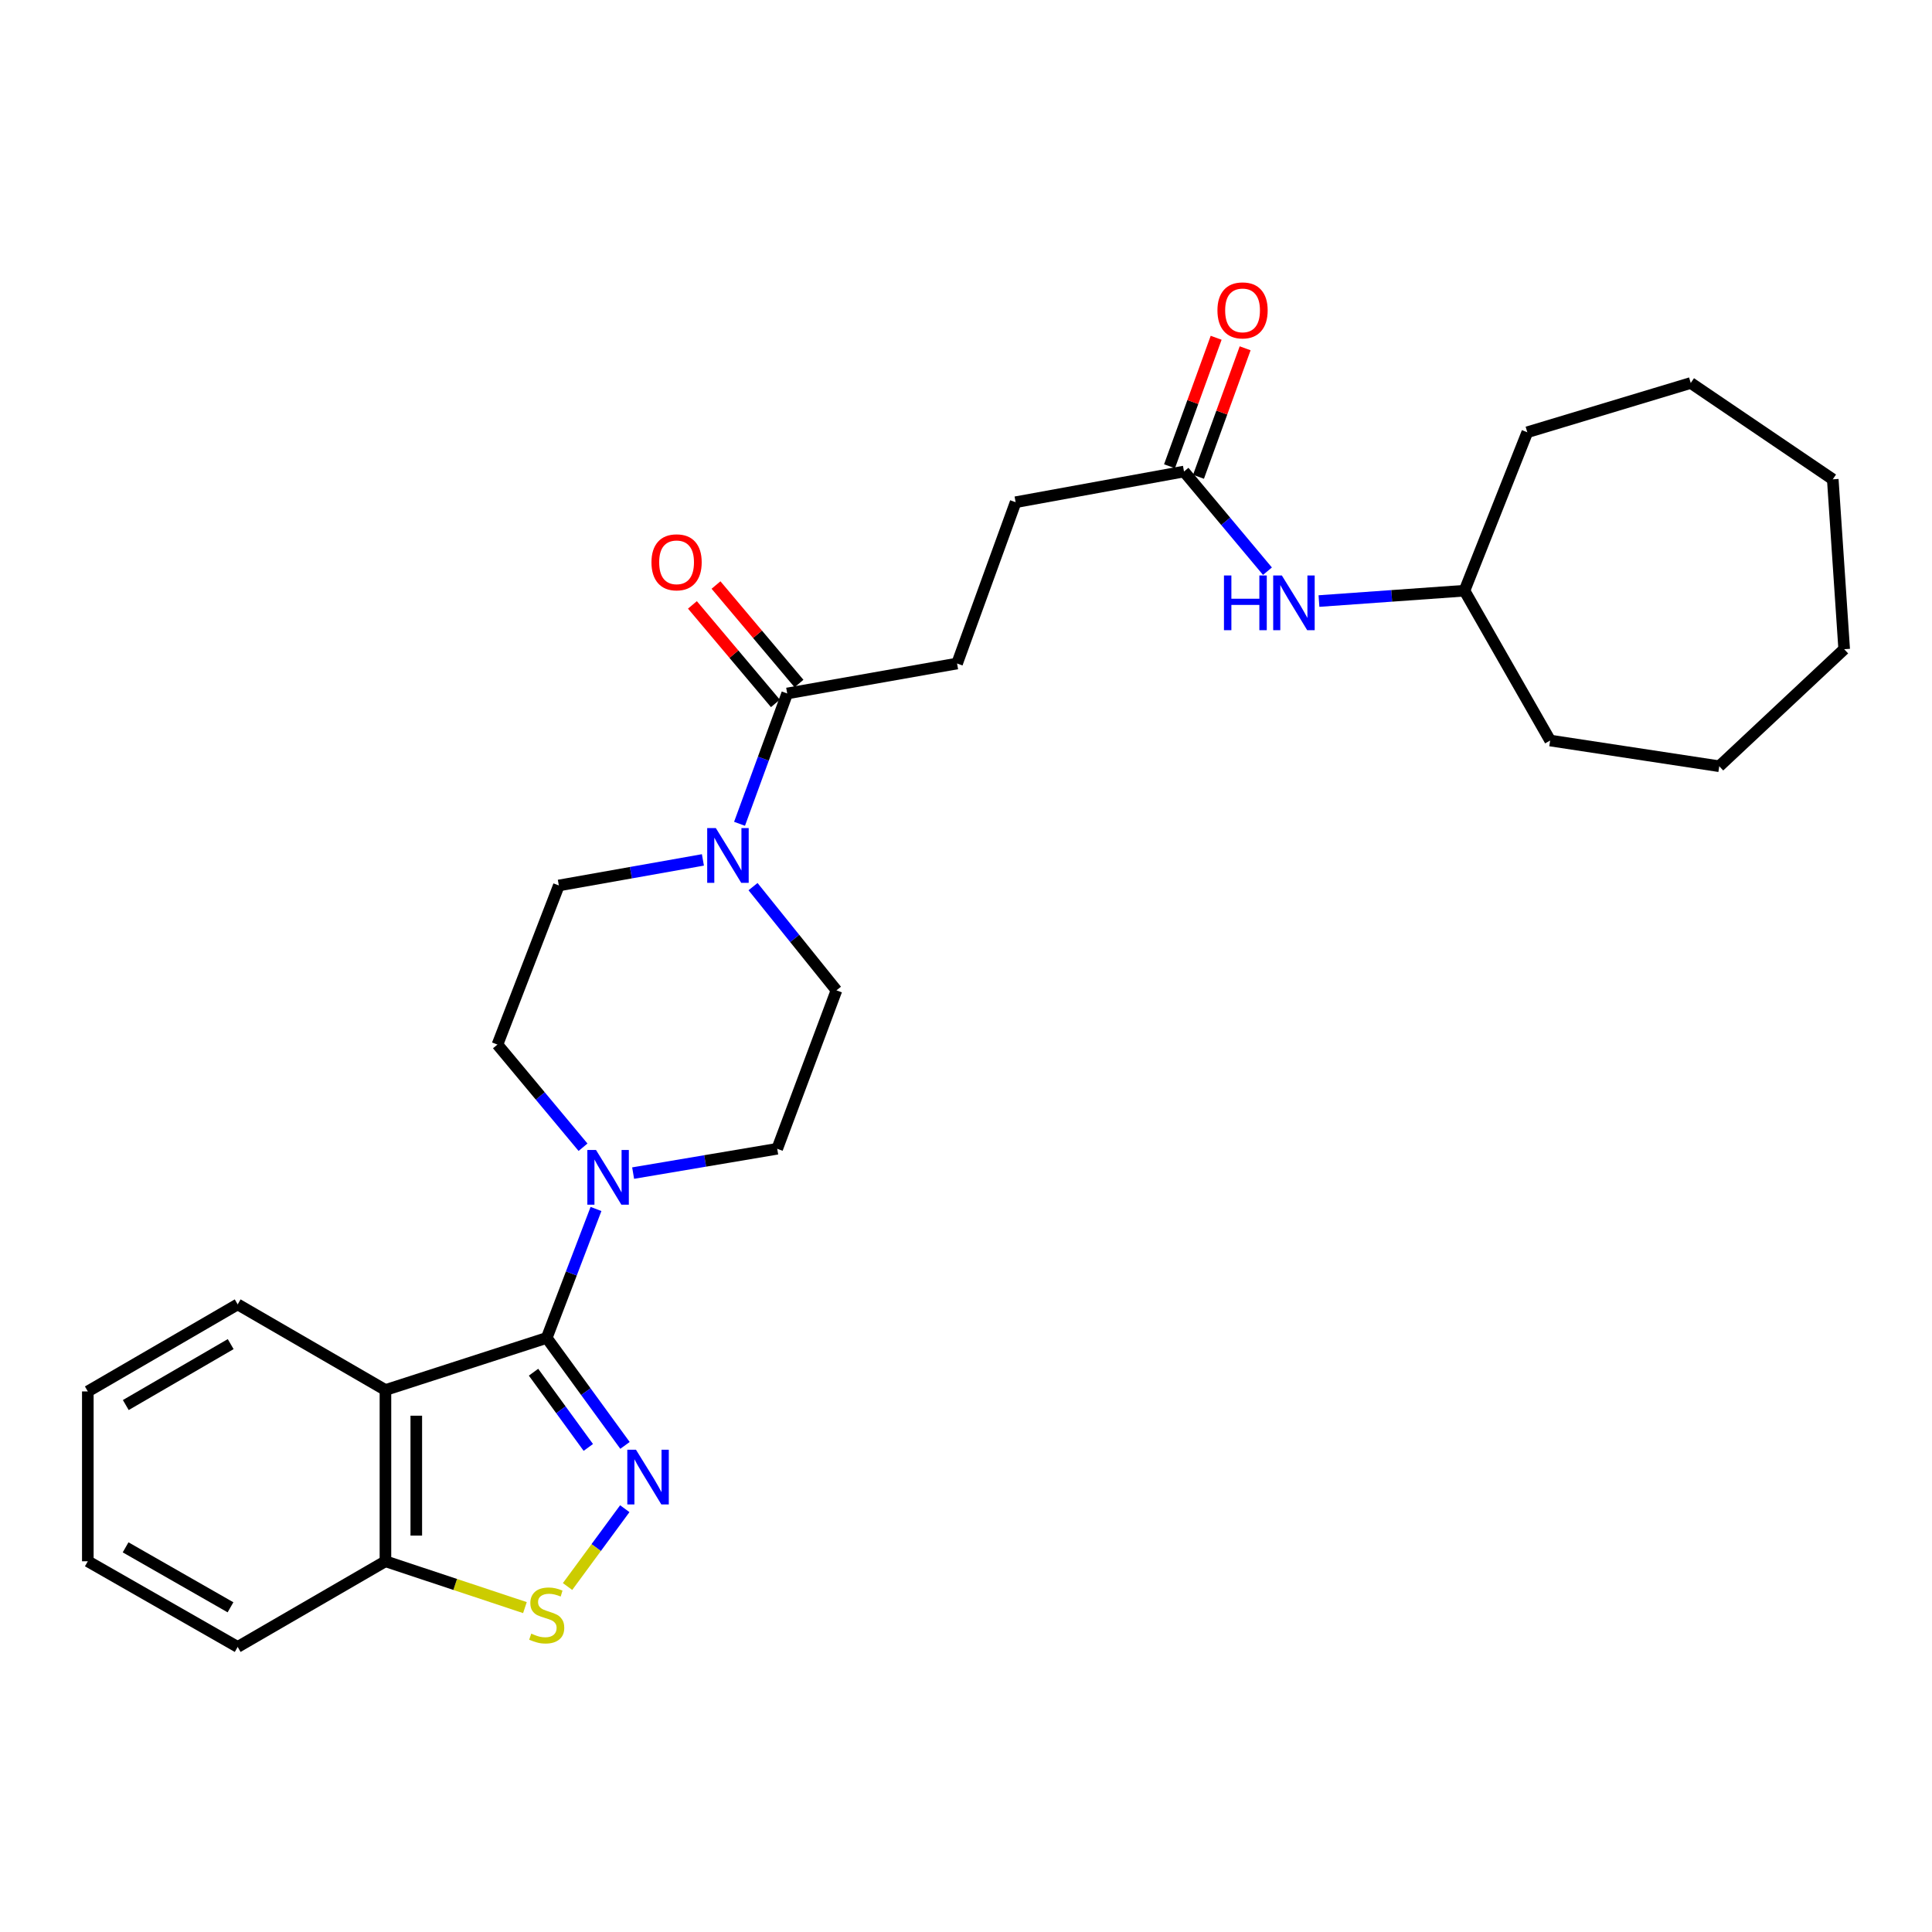<?xml version='1.0' encoding='iso-8859-1'?>
<svg version='1.1' baseProfile='full'
              xmlns='http://www.w3.org/2000/svg'
                      xmlns:rdkit='http://www.rdkit.org/xml'
                      xmlns:xlink='http://www.w3.org/1999/xlink'
                  xml:space='preserve'
width='1000px' height='1000px' viewBox='0 0 1000 1000'>
<!-- END OF HEADER -->
<rect style='opacity:1.0;fill:#FFFFFF;stroke:none' width='1000' height='1000' x='0' y='0'> </rect>
<path class='bond-0' d='M 282.98,692.506 L 303.237,720.32' style='fill:none;fill-rule:evenodd;stroke:#000000;stroke-width:6px;stroke-linecap:butt;stroke-linejoin:miter;stroke-opacity:1' />
<path class='bond-0' d='M 303.237,720.32 L 323.495,748.134' style='fill:none;fill-rule:evenodd;stroke:#0000FF;stroke-width:6px;stroke-linecap:butt;stroke-linejoin:miter;stroke-opacity:1' />
<path class='bond-0' d='M 276.153,710.249 L 290.333,729.718' style='fill:none;fill-rule:evenodd;stroke:#000000;stroke-width:6px;stroke-linecap:butt;stroke-linejoin:miter;stroke-opacity:1' />
<path class='bond-0' d='M 290.333,729.718 L 304.513,749.188' style='fill:none;fill-rule:evenodd;stroke:#0000FF;stroke-width:6px;stroke-linecap:butt;stroke-linejoin:miter;stroke-opacity:1' />
<path class='bond-1' d='M 282.98,692.506 L 199.506,719.468' style='fill:none;fill-rule:evenodd;stroke:#000000;stroke-width:6px;stroke-linecap:butt;stroke-linejoin:miter;stroke-opacity:1' />
<path class='bond-2' d='M 282.98,692.506 L 295.733,659.135' style='fill:none;fill-rule:evenodd;stroke:#000000;stroke-width:6px;stroke-linecap:butt;stroke-linejoin:miter;stroke-opacity:1' />
<path class='bond-2' d='M 295.733,659.135 L 308.486,625.763' style='fill:none;fill-rule:evenodd;stroke:#0000FF;stroke-width:6px;stroke-linecap:butt;stroke-linejoin:miter;stroke-opacity:1' />
<path class='bond-3' d='M 323.389,780.895 L 308.577,801.036' style='fill:none;fill-rule:evenodd;stroke:#0000FF;stroke-width:6px;stroke-linecap:butt;stroke-linejoin:miter;stroke-opacity:1' />
<path class='bond-3' d='M 308.577,801.036 L 293.765,821.178' style='fill:none;fill-rule:evenodd;stroke:#CCCC00;stroke-width:6px;stroke-linecap:butt;stroke-linejoin:miter;stroke-opacity:1' />
<path class='bond-6' d='M 199.506,719.468 L 199.506,808.112' style='fill:none;fill-rule:evenodd;stroke:#000000;stroke-width:6px;stroke-linecap:butt;stroke-linejoin:miter;stroke-opacity:1' />
<path class='bond-6' d='M 215.47,732.764 L 215.47,794.815' style='fill:none;fill-rule:evenodd;stroke:#000000;stroke-width:6px;stroke-linecap:butt;stroke-linejoin:miter;stroke-opacity:1' />
<path class='bond-17' d='M 199.506,719.468 L 123.021,675.15' style='fill:none;fill-rule:evenodd;stroke:#000000;stroke-width:6px;stroke-linecap:butt;stroke-linejoin:miter;stroke-opacity:1' />
<path class='bond-9' d='M 301.772,593.81 L 279.627,567.241' style='fill:none;fill-rule:evenodd;stroke:#0000FF;stroke-width:6px;stroke-linecap:butt;stroke-linejoin:miter;stroke-opacity:1' />
<path class='bond-9' d='M 279.627,567.241 L 257.482,540.672' style='fill:none;fill-rule:evenodd;stroke:#000000;stroke-width:6px;stroke-linecap:butt;stroke-linejoin:miter;stroke-opacity:1' />
<path class='bond-10' d='M 327.707,607.191 L 364.995,600.897' style='fill:none;fill-rule:evenodd;stroke:#0000FF;stroke-width:6px;stroke-linecap:butt;stroke-linejoin:miter;stroke-opacity:1' />
<path class='bond-10' d='M 364.995,600.897 L 402.283,594.603' style='fill:none;fill-rule:evenodd;stroke:#000000;stroke-width:6px;stroke-linecap:butt;stroke-linejoin:miter;stroke-opacity:1' />
<path class='bond-28' d='M 271.701,832.097 L 235.603,820.104' style='fill:none;fill-rule:evenodd;stroke:#CCCC00;stroke-width:6px;stroke-linecap:butt;stroke-linejoin:miter;stroke-opacity:1' />
<path class='bond-28' d='M 235.603,820.104 L 199.506,808.112' style='fill:none;fill-rule:evenodd;stroke:#000000;stroke-width:6px;stroke-linecap:butt;stroke-linejoin:miter;stroke-opacity:1' />
<path class='bond-4' d='M 389.765,458.921 L 411.359,485.761' style='fill:none;fill-rule:evenodd;stroke:#0000FF;stroke-width:6px;stroke-linecap:butt;stroke-linejoin:miter;stroke-opacity:1' />
<path class='bond-4' d='M 411.359,485.761 L 432.952,512.602' style='fill:none;fill-rule:evenodd;stroke:#000000;stroke-width:6px;stroke-linecap:butt;stroke-linejoin:miter;stroke-opacity:1' />
<path class='bond-5' d='M 382.781,426.395 L 395.117,392.668' style='fill:none;fill-rule:evenodd;stroke:#0000FF;stroke-width:6px;stroke-linecap:butt;stroke-linejoin:miter;stroke-opacity:1' />
<path class='bond-5' d='M 395.117,392.668 L 407.454,358.941' style='fill:none;fill-rule:evenodd;stroke:#000000;stroke-width:6px;stroke-linecap:butt;stroke-linejoin:miter;stroke-opacity:1' />
<path class='bond-29' d='M 363.823,445.086 L 326.541,451.701' style='fill:none;fill-rule:evenodd;stroke:#0000FF;stroke-width:6px;stroke-linecap:butt;stroke-linejoin:miter;stroke-opacity:1' />
<path class='bond-29' d='M 326.541,451.701 L 289.259,458.316' style='fill:none;fill-rule:evenodd;stroke:#000000;stroke-width:6px;stroke-linecap:butt;stroke-linejoin:miter;stroke-opacity:1' />
<path class='bond-13' d='M 413.558,353.798 L 392.082,328.304' style='fill:none;fill-rule:evenodd;stroke:#000000;stroke-width:6px;stroke-linecap:butt;stroke-linejoin:miter;stroke-opacity:1' />
<path class='bond-13' d='M 392.082,328.304 L 370.606,302.809' style='fill:none;fill-rule:evenodd;stroke:#FF0000;stroke-width:6px;stroke-linecap:butt;stroke-linejoin:miter;stroke-opacity:1' />
<path class='bond-13' d='M 401.349,364.083 L 379.873,338.589' style='fill:none;fill-rule:evenodd;stroke:#000000;stroke-width:6px;stroke-linecap:butt;stroke-linejoin:miter;stroke-opacity:1' />
<path class='bond-13' d='M 379.873,338.589 L 358.397,313.094' style='fill:none;fill-rule:evenodd;stroke:#FF0000;stroke-width:6px;stroke-linecap:butt;stroke-linejoin:miter;stroke-opacity:1' />
<path class='bond-14' d='M 407.454,358.941 L 495.379,343.429' style='fill:none;fill-rule:evenodd;stroke:#000000;stroke-width:6px;stroke-linecap:butt;stroke-linejoin:miter;stroke-opacity:1' />
<path class='bond-19' d='M 199.506,808.112 L 123.021,852.447' style='fill:none;fill-rule:evenodd;stroke:#000000;stroke-width:6px;stroke-linecap:butt;stroke-linejoin:miter;stroke-opacity:1' />
<path class='bond-7' d='M 612.838,244.063 L 525.684,259.947' style='fill:none;fill-rule:evenodd;stroke:#000000;stroke-width:6px;stroke-linecap:butt;stroke-linejoin:miter;stroke-opacity:1' />
<path class='bond-8' d='M 612.838,244.063 L 634.434,269.856' style='fill:none;fill-rule:evenodd;stroke:#000000;stroke-width:6px;stroke-linecap:butt;stroke-linejoin:miter;stroke-opacity:1' />
<path class='bond-8' d='M 634.434,269.856 L 656.03,295.648' style='fill:none;fill-rule:evenodd;stroke:#0000FF;stroke-width:6px;stroke-linecap:butt;stroke-linejoin:miter;stroke-opacity:1' />
<path class='bond-15' d='M 620.341,246.786 L 632.412,213.531' style='fill:none;fill-rule:evenodd;stroke:#000000;stroke-width:6px;stroke-linecap:butt;stroke-linejoin:miter;stroke-opacity:1' />
<path class='bond-15' d='M 632.412,213.531 L 644.483,180.275' style='fill:none;fill-rule:evenodd;stroke:#FF0000;stroke-width:6px;stroke-linecap:butt;stroke-linejoin:miter;stroke-opacity:1' />
<path class='bond-15' d='M 605.335,241.339 L 617.406,208.084' style='fill:none;fill-rule:evenodd;stroke:#000000;stroke-width:6px;stroke-linecap:butt;stroke-linejoin:miter;stroke-opacity:1' />
<path class='bond-15' d='M 617.406,208.084 L 629.477,174.829' style='fill:none;fill-rule:evenodd;stroke:#FF0000;stroke-width:6px;stroke-linecap:butt;stroke-linejoin:miter;stroke-opacity:1' />
<path class='bond-18' d='M 682.693,311.103 L 720.353,308.424' style='fill:none;fill-rule:evenodd;stroke:#0000FF;stroke-width:6px;stroke-linecap:butt;stroke-linejoin:miter;stroke-opacity:1' />
<path class='bond-18' d='M 720.353,308.424 L 758.012,305.745' style='fill:none;fill-rule:evenodd;stroke:#000000;stroke-width:6px;stroke-linecap:butt;stroke-linejoin:miter;stroke-opacity:1' />
<path class='bond-12' d='M 257.482,540.672 L 289.259,458.316' style='fill:none;fill-rule:evenodd;stroke:#000000;stroke-width:6px;stroke-linecap:butt;stroke-linejoin:miter;stroke-opacity:1' />
<path class='bond-11' d='M 402.283,594.603 L 432.952,512.602' style='fill:none;fill-rule:evenodd;stroke:#000000;stroke-width:6px;stroke-linecap:butt;stroke-linejoin:miter;stroke-opacity:1' />
<path class='bond-16' d='M 495.379,343.429 L 525.684,259.947' style='fill:none;fill-rule:evenodd;stroke:#000000;stroke-width:6px;stroke-linecap:butt;stroke-linejoin:miter;stroke-opacity:1' />
<path class='bond-22' d='M 123.021,675.15 L 45.455,720.204' style='fill:none;fill-rule:evenodd;stroke:#000000;stroke-width:6px;stroke-linecap:butt;stroke-linejoin:miter;stroke-opacity:1' />
<path class='bond-22' d='M 119.404,695.712 L 65.108,727.25' style='fill:none;fill-rule:evenodd;stroke:#000000;stroke-width:6px;stroke-linecap:butt;stroke-linejoin:miter;stroke-opacity:1' />
<path class='bond-20' d='M 758.012,305.745 L 790.525,223.735' style='fill:none;fill-rule:evenodd;stroke:#000000;stroke-width:6px;stroke-linecap:butt;stroke-linejoin:miter;stroke-opacity:1' />
<path class='bond-21' d='M 758.012,305.745 L 802.356,383.294' style='fill:none;fill-rule:evenodd;stroke:#000000;stroke-width:6px;stroke-linecap:butt;stroke-linejoin:miter;stroke-opacity:1' />
<path class='bond-30' d='M 123.021,852.447 L 45.455,808.112' style='fill:none;fill-rule:evenodd;stroke:#000000;stroke-width:6px;stroke-linecap:butt;stroke-linejoin:miter;stroke-opacity:1' />
<path class='bond-30' d='M 119.308,831.937 L 65.011,800.902' style='fill:none;fill-rule:evenodd;stroke:#000000;stroke-width:6px;stroke-linecap:butt;stroke-linejoin:miter;stroke-opacity:1' />
<path class='bond-24' d='M 790.525,223.735 L 875.125,198.237' style='fill:none;fill-rule:evenodd;stroke:#000000;stroke-width:6px;stroke-linecap:butt;stroke-linejoin:miter;stroke-opacity:1' />
<path class='bond-25' d='M 802.356,383.294 L 889.883,396.607' style='fill:none;fill-rule:evenodd;stroke:#000000;stroke-width:6px;stroke-linecap:butt;stroke-linejoin:miter;stroke-opacity:1' />
<path class='bond-23' d='M 45.455,720.204 L 45.455,808.112' style='fill:none;fill-rule:evenodd;stroke:#000000;stroke-width:6px;stroke-linecap:butt;stroke-linejoin:miter;stroke-opacity:1' />
<path class='bond-26' d='M 875.125,198.237 L 948.639,248.098' style='fill:none;fill-rule:evenodd;stroke:#000000;stroke-width:6px;stroke-linecap:butt;stroke-linejoin:miter;stroke-opacity:1' />
<path class='bond-27' d='M 889.883,396.607 L 954.545,336.024' style='fill:none;fill-rule:evenodd;stroke:#000000;stroke-width:6px;stroke-linecap:butt;stroke-linejoin:miter;stroke-opacity:1' />
<path class='bond-31' d='M 948.639,248.098 L 954.545,336.024' style='fill:none;fill-rule:evenodd;stroke:#000000;stroke-width:6px;stroke-linecap:butt;stroke-linejoin:miter;stroke-opacity:1' />
<path  class='atom-1' d='M 329.17 750.361
L 338.45 765.361
Q 339.37 766.841, 340.85 769.521
Q 342.33 772.201, 342.41 772.361
L 342.41 750.361
L 346.17 750.361
L 346.17 778.681
L 342.29 778.681
L 332.33 762.281
Q 331.17 760.361, 329.93 758.161
Q 328.73 755.961, 328.37 755.281
L 328.37 778.681
L 324.69 778.681
L 324.69 750.361
L 329.17 750.361
' fill='#0000FF'/>
<path  class='atom-3' d='M 308.488 595.219
L 317.768 610.219
Q 318.688 611.699, 320.168 614.379
Q 321.648 617.059, 321.728 617.219
L 321.728 595.219
L 325.488 595.219
L 325.488 623.539
L 321.608 623.539
L 311.648 607.139
Q 310.488 605.219, 309.248 603.019
Q 308.048 600.819, 307.688 600.139
L 307.688 623.539
L 304.008 623.539
L 304.008 595.219
L 308.488 595.219
' fill='#0000FF'/>
<path  class='atom-4' d='M 274.98 845.564
Q 275.3 845.684, 276.62 846.244
Q 277.94 846.804, 279.38 847.164
Q 280.86 847.484, 282.3 847.484
Q 284.98 847.484, 286.54 846.204
Q 288.1 844.884, 288.1 842.604
Q 288.1 841.044, 287.3 840.084
Q 286.54 839.124, 285.34 838.604
Q 284.14 838.084, 282.14 837.484
Q 279.62 836.724, 278.1 836.004
Q 276.62 835.284, 275.54 833.764
Q 274.5 832.244, 274.5 829.684
Q 274.5 826.124, 276.9 823.924
Q 279.34 821.724, 284.14 821.724
Q 287.42 821.724, 291.14 823.284
L 290.22 826.364
Q 286.82 824.964, 284.26 824.964
Q 281.5 824.964, 279.98 826.124
Q 278.46 827.244, 278.5 829.204
Q 278.5 830.724, 279.26 831.644
Q 280.06 832.564, 281.18 833.084
Q 282.34 833.604, 284.26 834.204
Q 286.82 835.004, 288.34 835.804
Q 289.86 836.604, 290.94 838.244
Q 292.06 839.844, 292.06 842.604
Q 292.06 846.524, 289.42 848.644
Q 286.82 850.724, 282.46 850.724
Q 279.94 850.724, 278.02 850.164
Q 276.14 849.644, 273.9 848.724
L 274.98 845.564
' fill='#CCCC00'/>
<path  class='atom-5' d='M 370.525 428.627
L 379.805 443.627
Q 380.725 445.107, 382.205 447.787
Q 383.685 450.467, 383.765 450.627
L 383.765 428.627
L 387.525 428.627
L 387.525 456.947
L 383.645 456.947
L 373.685 440.547
Q 372.525 438.627, 371.285 436.427
Q 370.085 434.227, 369.725 433.547
L 369.725 456.947
L 366.045 456.947
L 366.045 428.627
L 370.525 428.627
' fill='#0000FF'/>
<path  class='atom-9' d='M 633.521 297.864
L 637.361 297.864
L 637.361 309.904
L 651.841 309.904
L 651.841 297.864
L 655.681 297.864
L 655.681 326.184
L 651.841 326.184
L 651.841 313.104
L 637.361 313.104
L 637.361 326.184
L 633.521 326.184
L 633.521 297.864
' fill='#0000FF'/>
<path  class='atom-9' d='M 663.481 297.864
L 672.761 312.864
Q 673.681 314.344, 675.161 317.024
Q 676.641 319.704, 676.721 319.864
L 676.721 297.864
L 680.481 297.864
L 680.481 326.184
L 676.601 326.184
L 666.641 309.784
Q 665.481 307.864, 664.241 305.664
Q 663.041 303.464, 662.681 302.784
L 662.681 326.184
L 659.001 326.184
L 659.001 297.864
L 663.481 297.864
' fill='#0000FF'/>
<path  class='atom-14' d='M 337.197 291.05
Q 337.197 284.25, 340.557 280.45
Q 343.917 276.65, 350.197 276.65
Q 356.477 276.65, 359.837 280.45
Q 363.197 284.25, 363.197 291.05
Q 363.197 297.93, 359.797 301.85
Q 356.397 305.73, 350.197 305.73
Q 343.957 305.73, 340.557 301.85
Q 337.197 297.97, 337.197 291.05
M 350.197 302.53
Q 354.517 302.53, 356.837 299.65
Q 359.197 296.73, 359.197 291.05
Q 359.197 285.49, 356.837 282.69
Q 354.517 279.85, 350.197 279.85
Q 345.877 279.85, 343.517 282.65
Q 341.197 285.45, 341.197 291.05
Q 341.197 296.77, 343.517 299.65
Q 345.877 302.53, 350.197 302.53
' fill='#FF0000'/>
<path  class='atom-16' d='M 630.143 160.651
Q 630.143 153.851, 633.503 150.051
Q 636.863 146.251, 643.143 146.251
Q 649.423 146.251, 652.783 150.051
Q 656.143 153.851, 656.143 160.651
Q 656.143 167.531, 652.743 171.451
Q 649.343 175.331, 643.143 175.331
Q 636.903 175.331, 633.503 171.451
Q 630.143 167.571, 630.143 160.651
M 643.143 172.131
Q 647.463 172.131, 649.783 169.251
Q 652.143 166.331, 652.143 160.651
Q 652.143 155.091, 649.783 152.291
Q 647.463 149.451, 643.143 149.451
Q 638.823 149.451, 636.463 152.251
Q 634.143 155.051, 634.143 160.651
Q 634.143 166.371, 636.463 169.251
Q 638.823 172.131, 643.143 172.131
' fill='#FF0000'/>
</svg>
